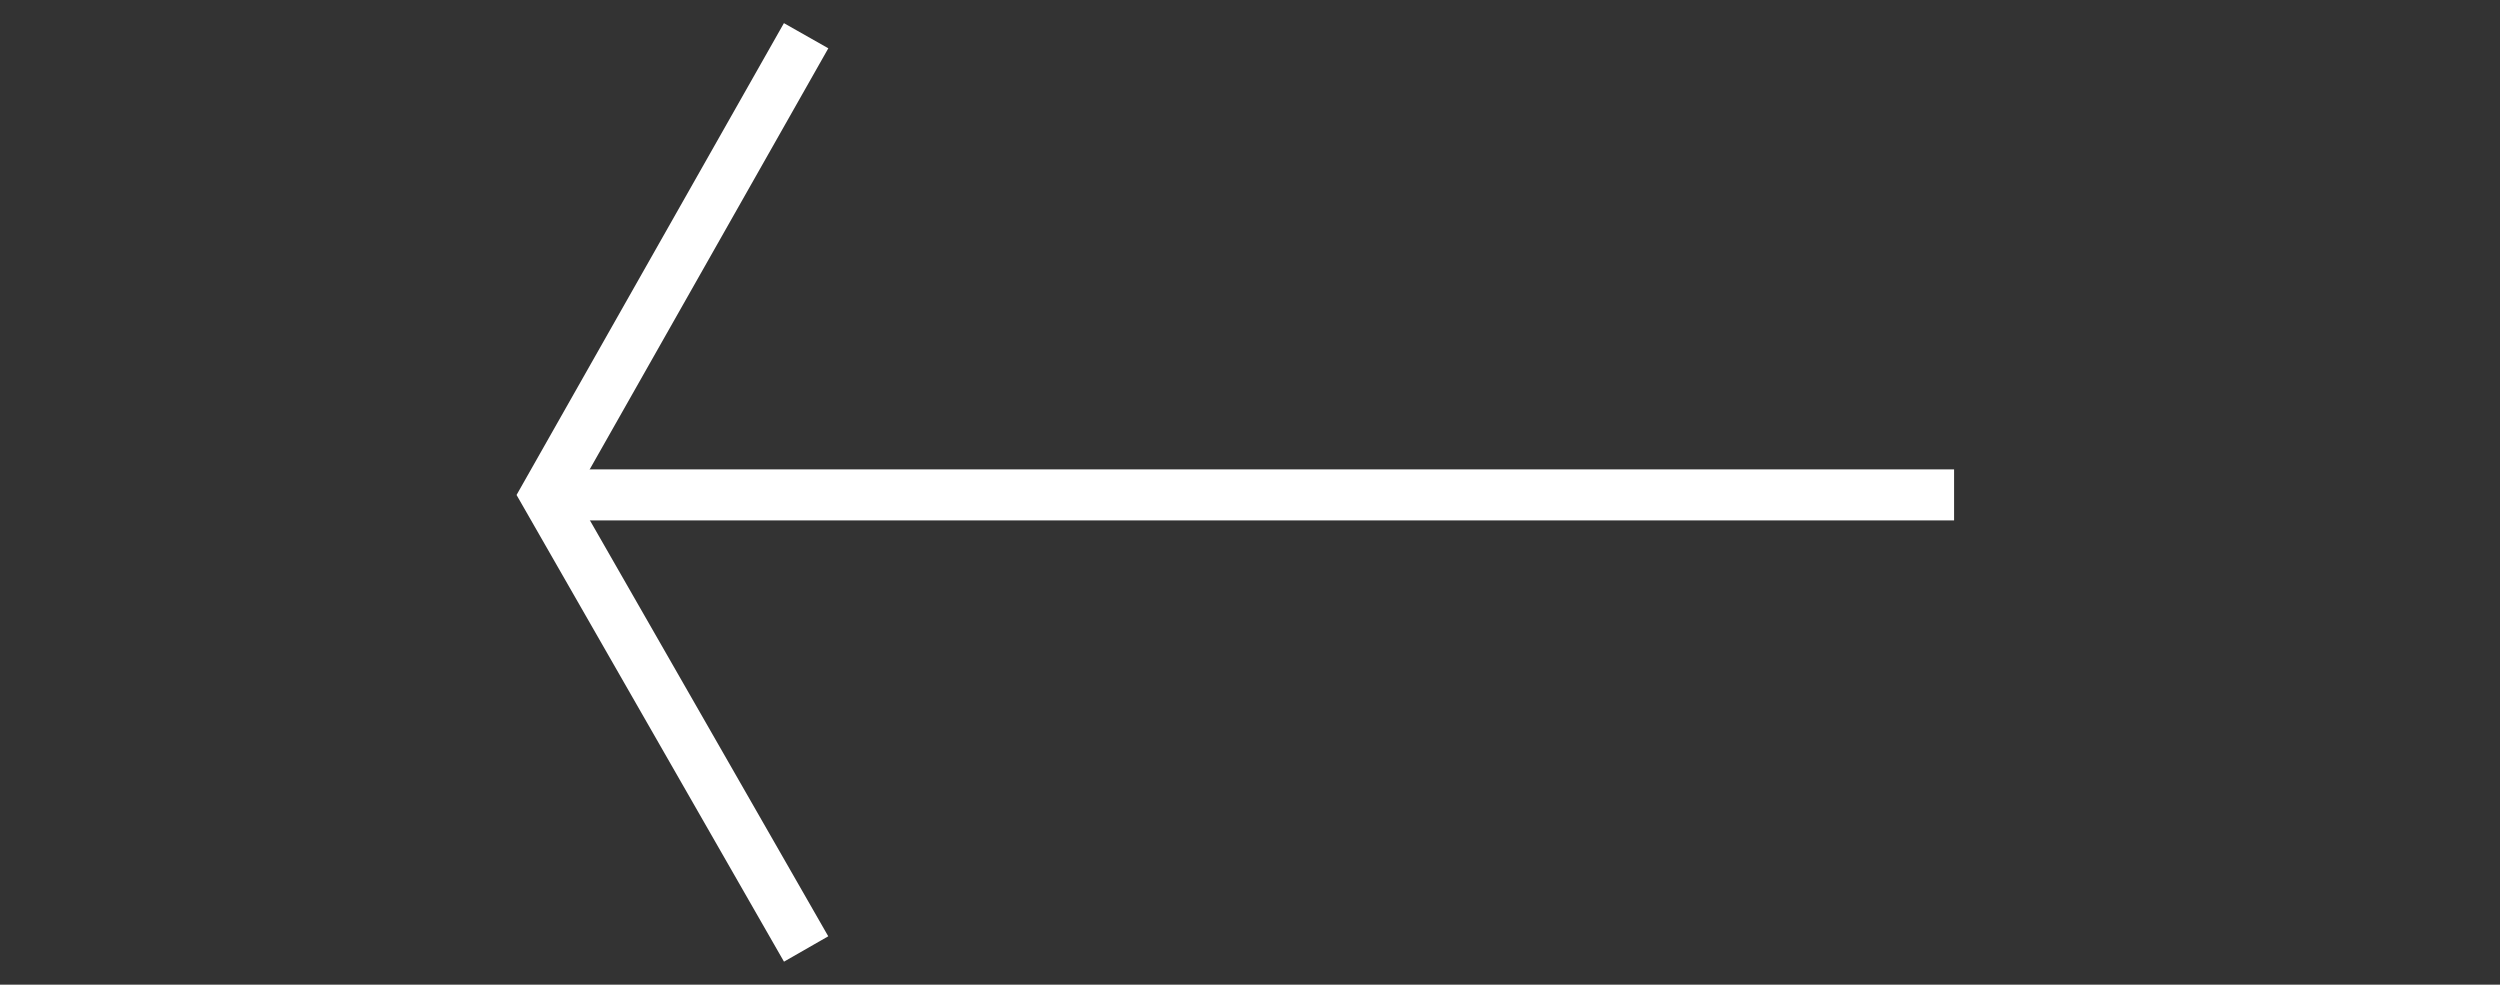 <?xml version="1.0" encoding="utf-8"?>
<!-- Generator: Adobe Illustrator 21.0.0, SVG Export Plug-In . SVG Version: 6.00 Build 0)  -->
<svg version="1.1" id="arte" xmlns="http://www.w3.org/2000/svg" xmlns:xlink="http://www.w3.org/1999/xlink" x="0px" y="0px"
	 viewBox="0 0 49 19.3" style="enable-background:new 0 0 49 19.3;" xml:space="preserve">
<rect x="0" y="0" width="49" height="19.3" fill="#333333" stroke="none"/>
<style type="text/css">
	.st0{fill:none;stroke:#FFFFFF;stroke-miterlimit:10;}
</style>
<title>Mesa de trabajo 350</title>
<line class="st0" x1="38.3" y1="9.7" x2="10.7" y2="9.7"/>
<polyline class="st0" points="15.8,18.6 10.7,9.7 15.8,0.7 "/>
</svg>
